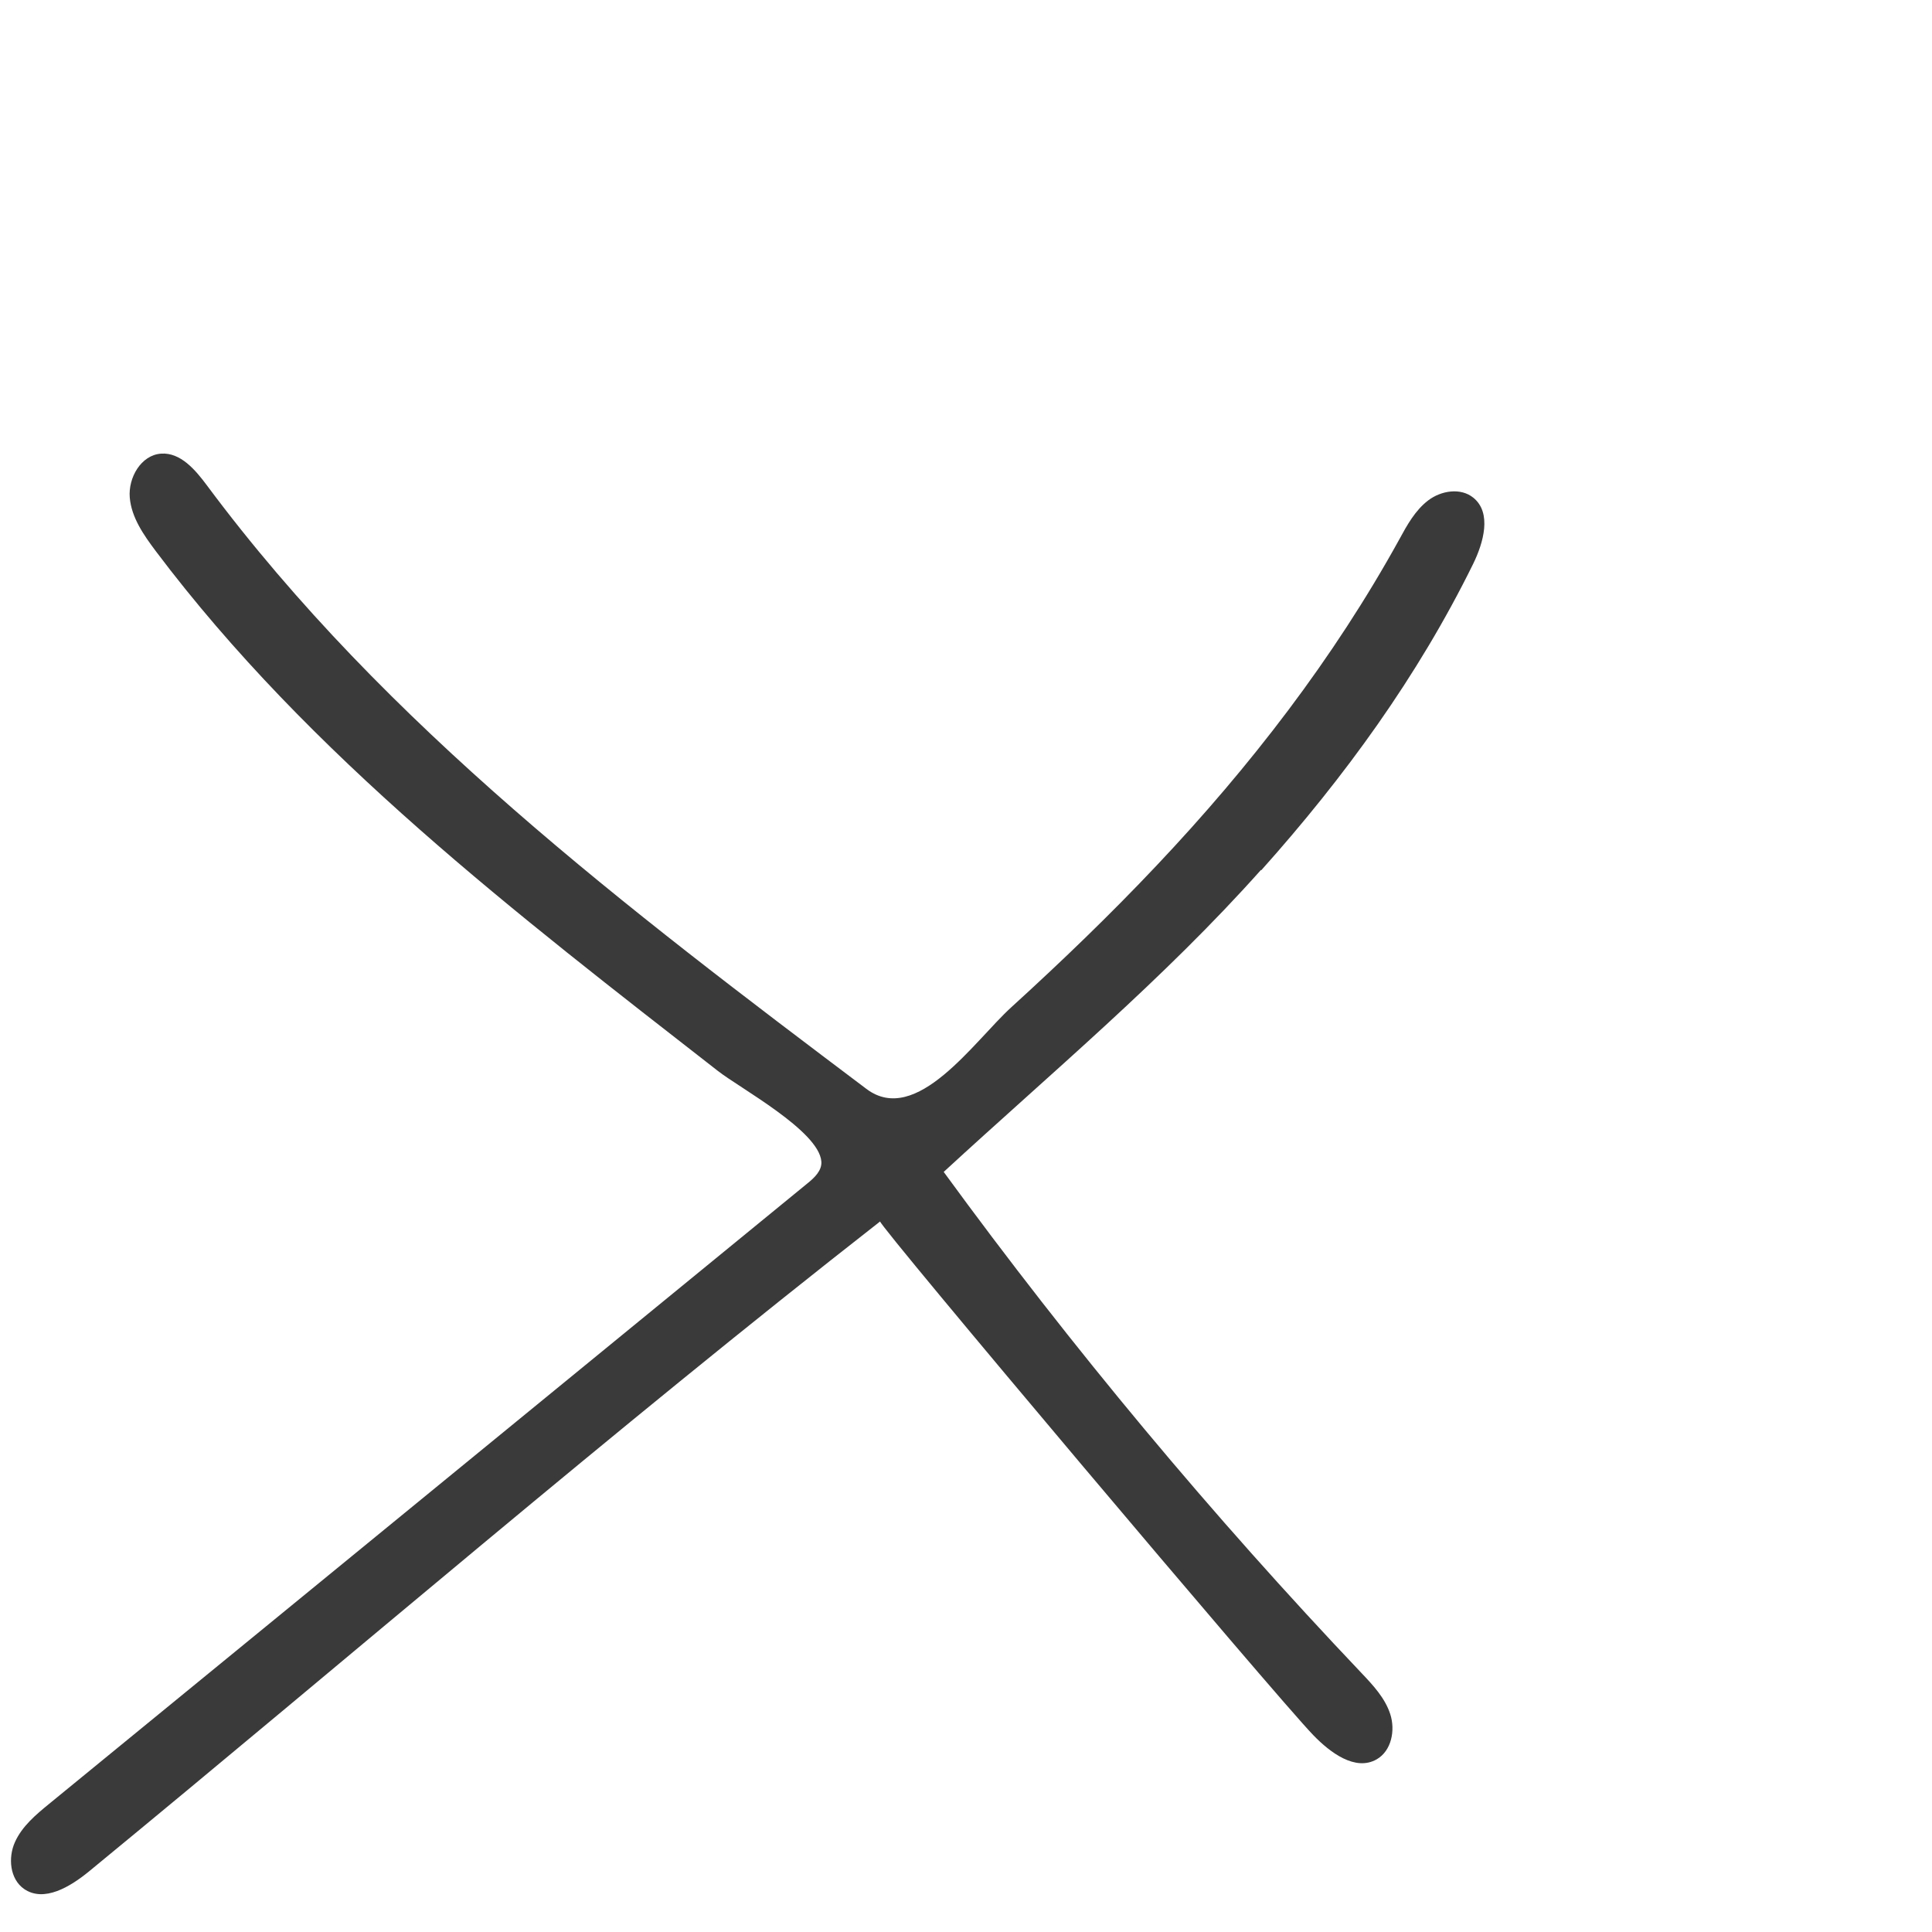 <?xml version="1.0" encoding="UTF-8"?>
<svg id="Calque_1" data-name="Calque 1" xmlns="http://www.w3.org/2000/svg" viewBox="0 0 125.21 125.21">
  <defs>
    <style>
      .cls-1 {
        fill: #3b3a3a;
      }
    </style>
  </defs>
  <path class="cls-1" d="M81.74,56.4c5.4-6.04,10.15-12.57,13.73-19.85.68-1.39,1.22-3.31.02-4.29-.82-.67-2.09-.47-2.93.17s-1.37,1.6-1.87,2.52c-4.26,7.73-9.68,14.74-15.73,21.14-3.01,3.19-6.17,6.23-9.41,9.18-2.41,2.19-6.15,7.75-9.4,5.3-15.47-11.66-31.17-23.55-42.73-39.1-.75-1.01-1.72-2.16-2.98-2.07-1.3.09-2.14,1.56-2.03,2.85s.9,2.42,1.68,3.46c10.01,13.3,23.42,23.55,36.44,33.7,1.42,1.11,6.54,3.88,6.7,5.86.05.59-.45,1.06-.91,1.43-16.38,13.4-32.75,26.8-49.13,40.2-.87.71-1.76,1.46-2.22,2.48s-.33,2.4.59,3.04c1.29.89,2.99-.14,4.2-1.13,17.07-14.03,33.87-28.52,51.28-42.13-.19.15,25.65,30.79,28.07,33.29,1.1,1.14,2.73,2.36,4.11,1.57.96-.55,1.22-1.88.88-2.93s-1.12-1.88-1.88-2.68c-9.7-10.22-18.75-21.07-27.06-32.46,6.96-6.41,14.25-12.49,20.56-19.57Z"/>
</svg>